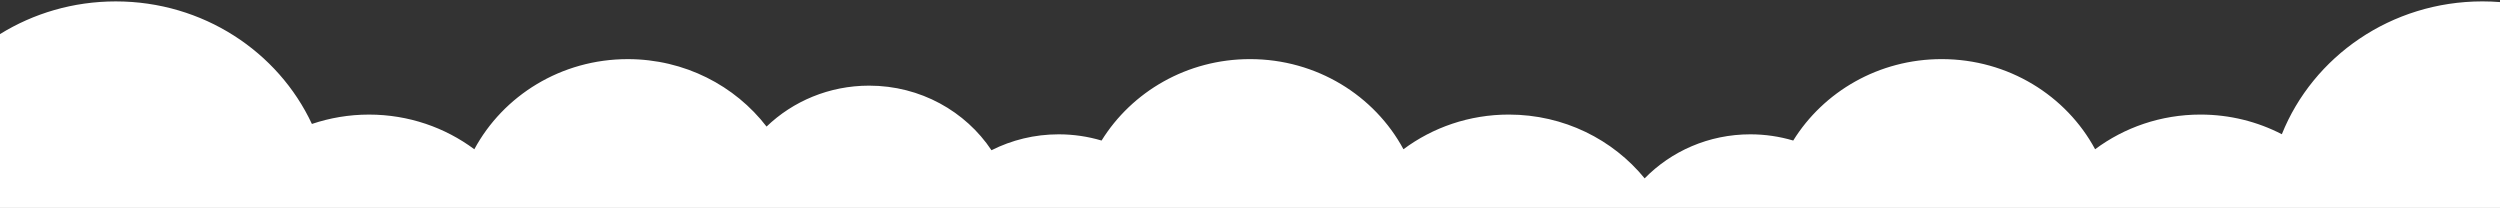 <svg width="1440" height="120" viewBox="0 0 1440 120" fill="none" xmlns="http://www.w3.org/2000/svg">
<rect x="0" y="0" width="1440" height="120" fill="#333333" stroke="none"/>
<path d="M0 119.8V19.642C19.249 7.722 42.137 0.81 66.683 0.81C116.932 0.81 160.212 29.769 179.657 71.397C189.958 67.917 201.011 66.002 212.524 66.002C235.37 66.002 256.404 73.465 273.214 85.972C289.843 55.126 323.17 34.055 361.599 34.055C394.328 34.055 423.362 49.332 441.538 72.905C456.704 58.34 477.57 49.332 500.625 49.332C530.189 49.332 556.171 64.153 571.099 86.532C582.682 80.69 595.826 77.371 609.793 77.371C618.393 77.371 626.687 78.633 634.507 80.956C651.93 52.859 683.696 34.046 720.007 34.046C758.436 34.046 791.764 55.116 808.393 85.963C825.203 73.446 846.236 65.993 869.082 65.993C900.821 65.993 929.061 80.368 947.32 102.737C962.611 87.12 984.216 77.371 1008.19 77.371C1016.79 77.371 1025.08 78.633 1032.9 80.956C1050.33 52.859 1082.09 34.046 1118.4 34.046C1156.83 34.046 1190.16 55.116 1206.79 85.963C1223.6 73.446 1244.63 65.993 1267.48 65.993C1284.43 65.993 1300.38 70.098 1314.34 77.315C1332.32 32.538 1377.28 0.8 1429.88 0.8C1433.3 0.8 1436.67 0.942 1440 1.198V119.781H0V119.8Z" fill="white"/>
</svg>
